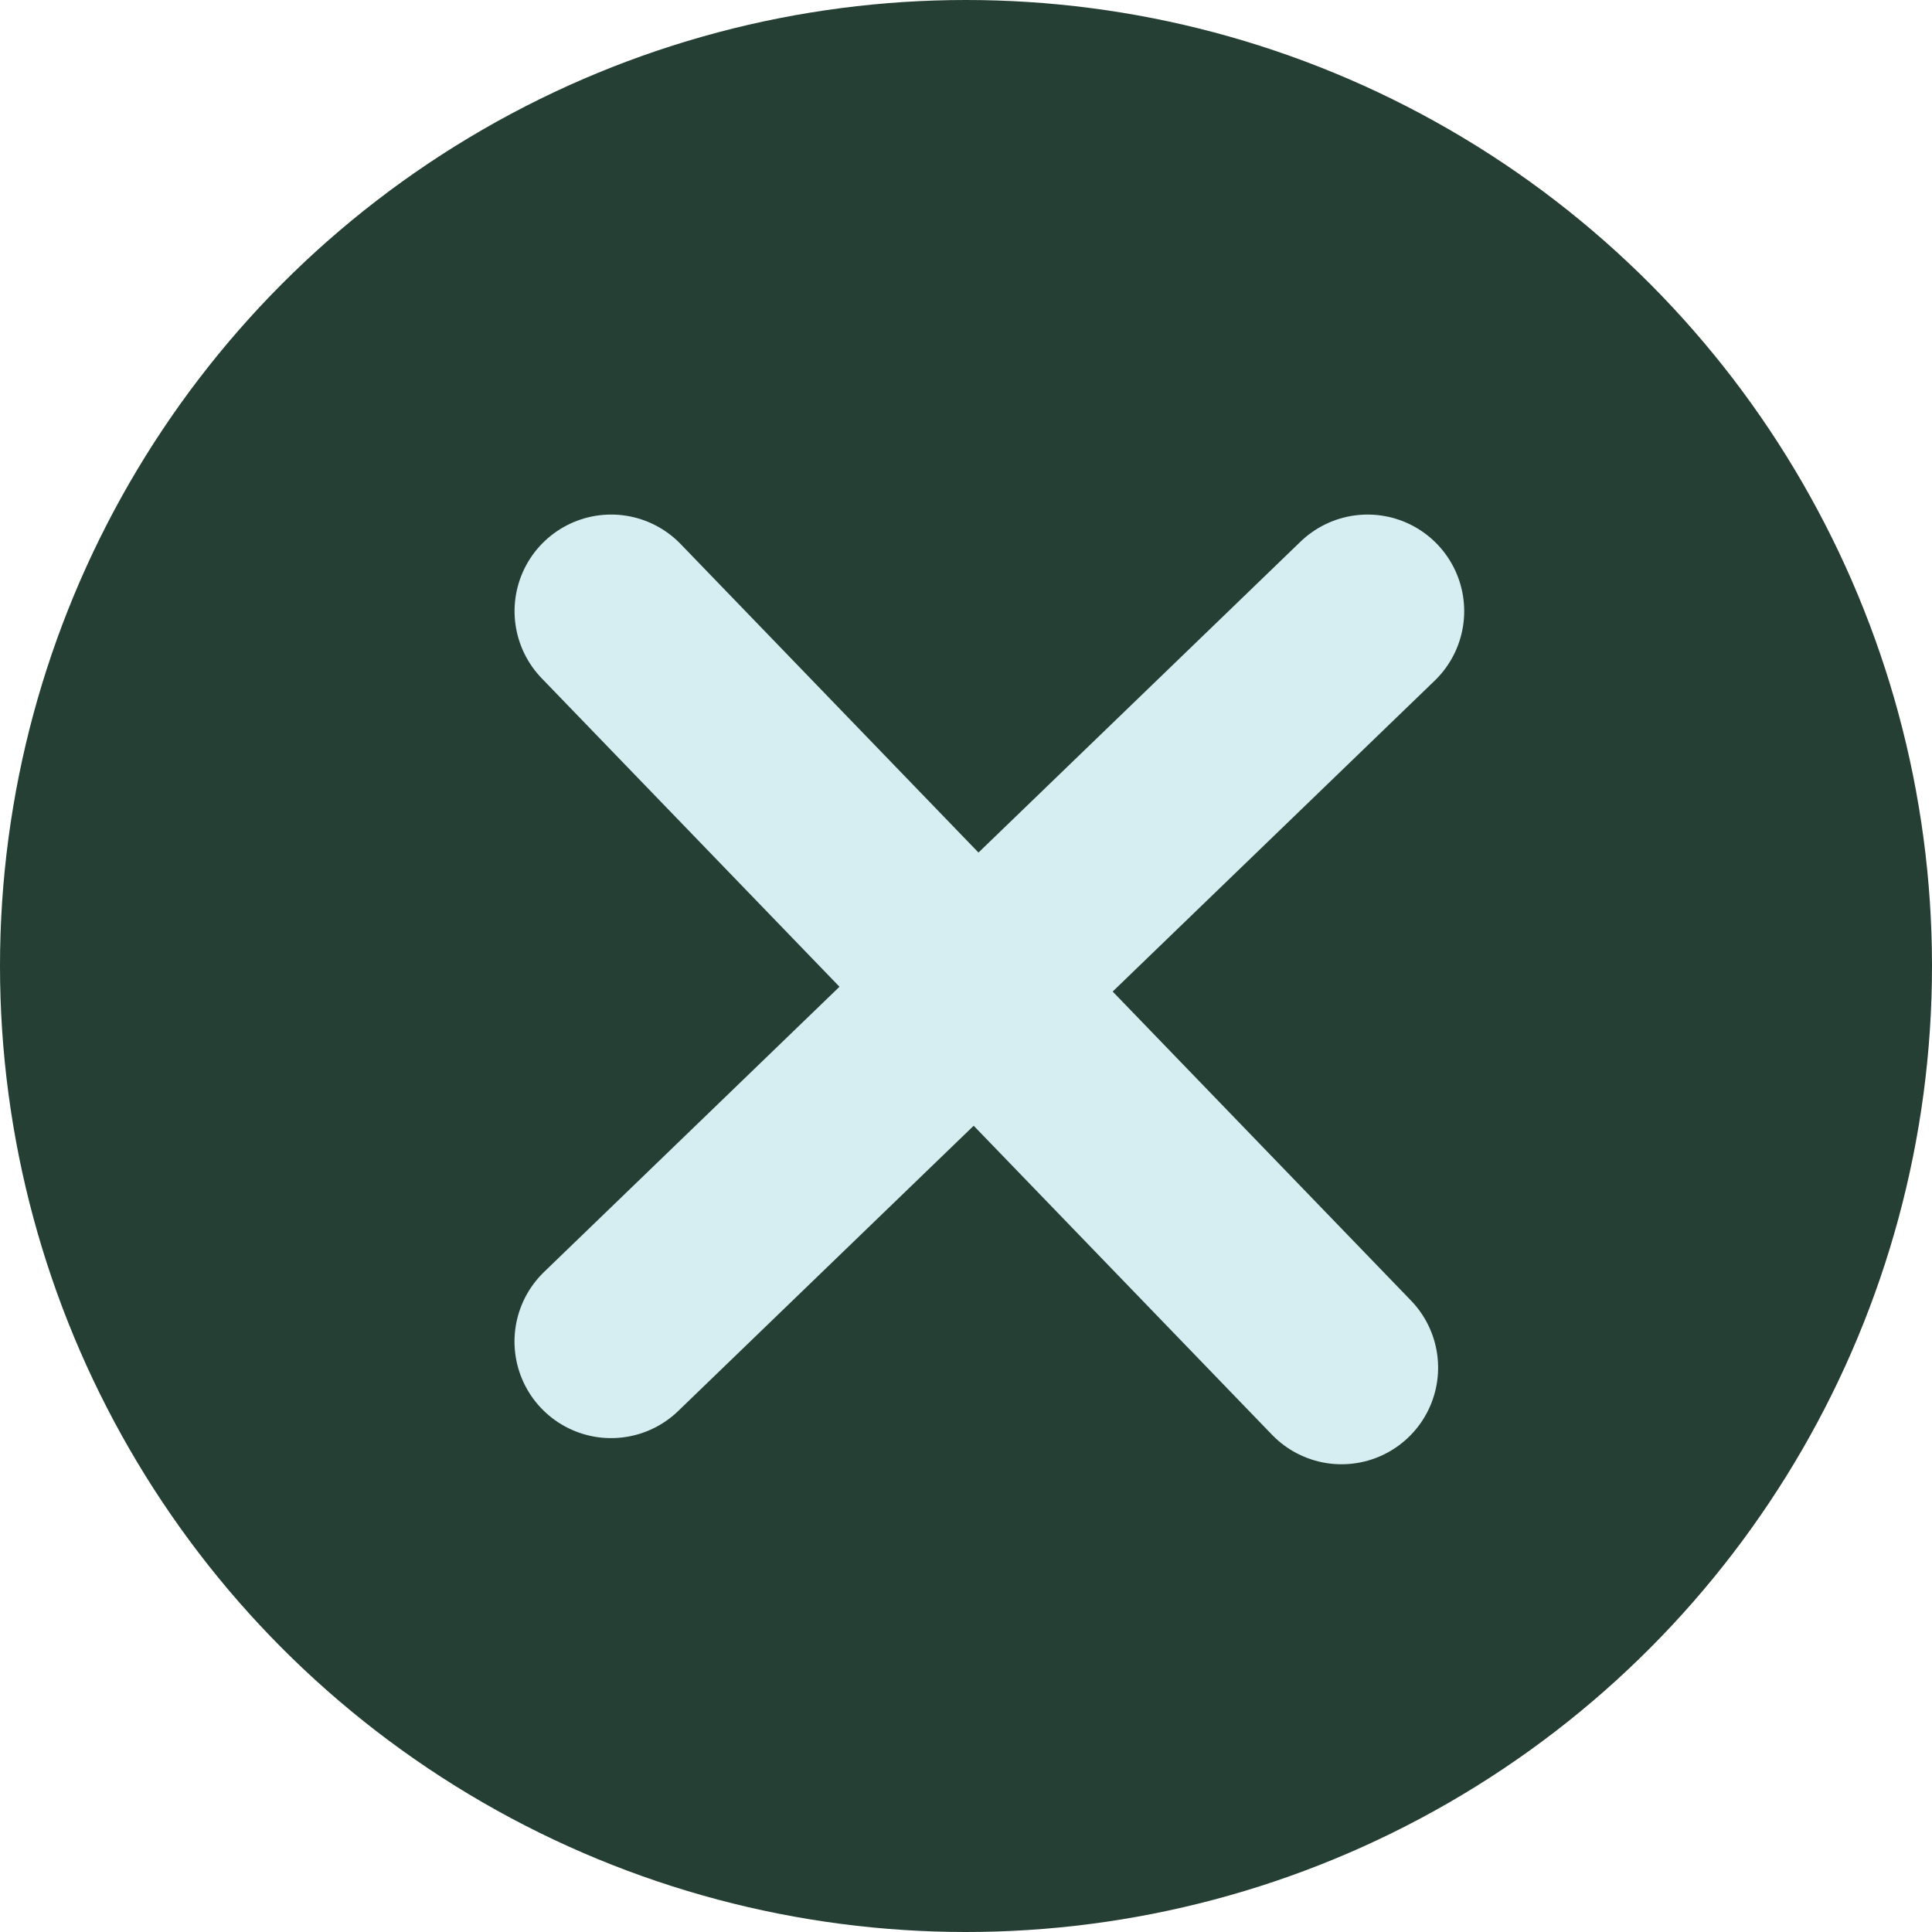 <svg xmlns="http://www.w3.org/2000/svg" width="30" height="30" viewBox="0 0 30 30"><defs><style>.a{fill:#253f34;}.b{fill:none;stroke:#d6eef1;stroke-linecap:round;stroke-linejoin:round;stroke-width:3px;}</style></defs><circle class="a" cx="15" cy="15" r="15"/><path class="b" d="M-1275.951,4582.985l11.747-11.341" transform="translate(1285.44 -4562.154)"/><path class="b" d="M0,11.341,11.747,0" transform="translate(20.831 9.49) rotate(90)"/></svg>